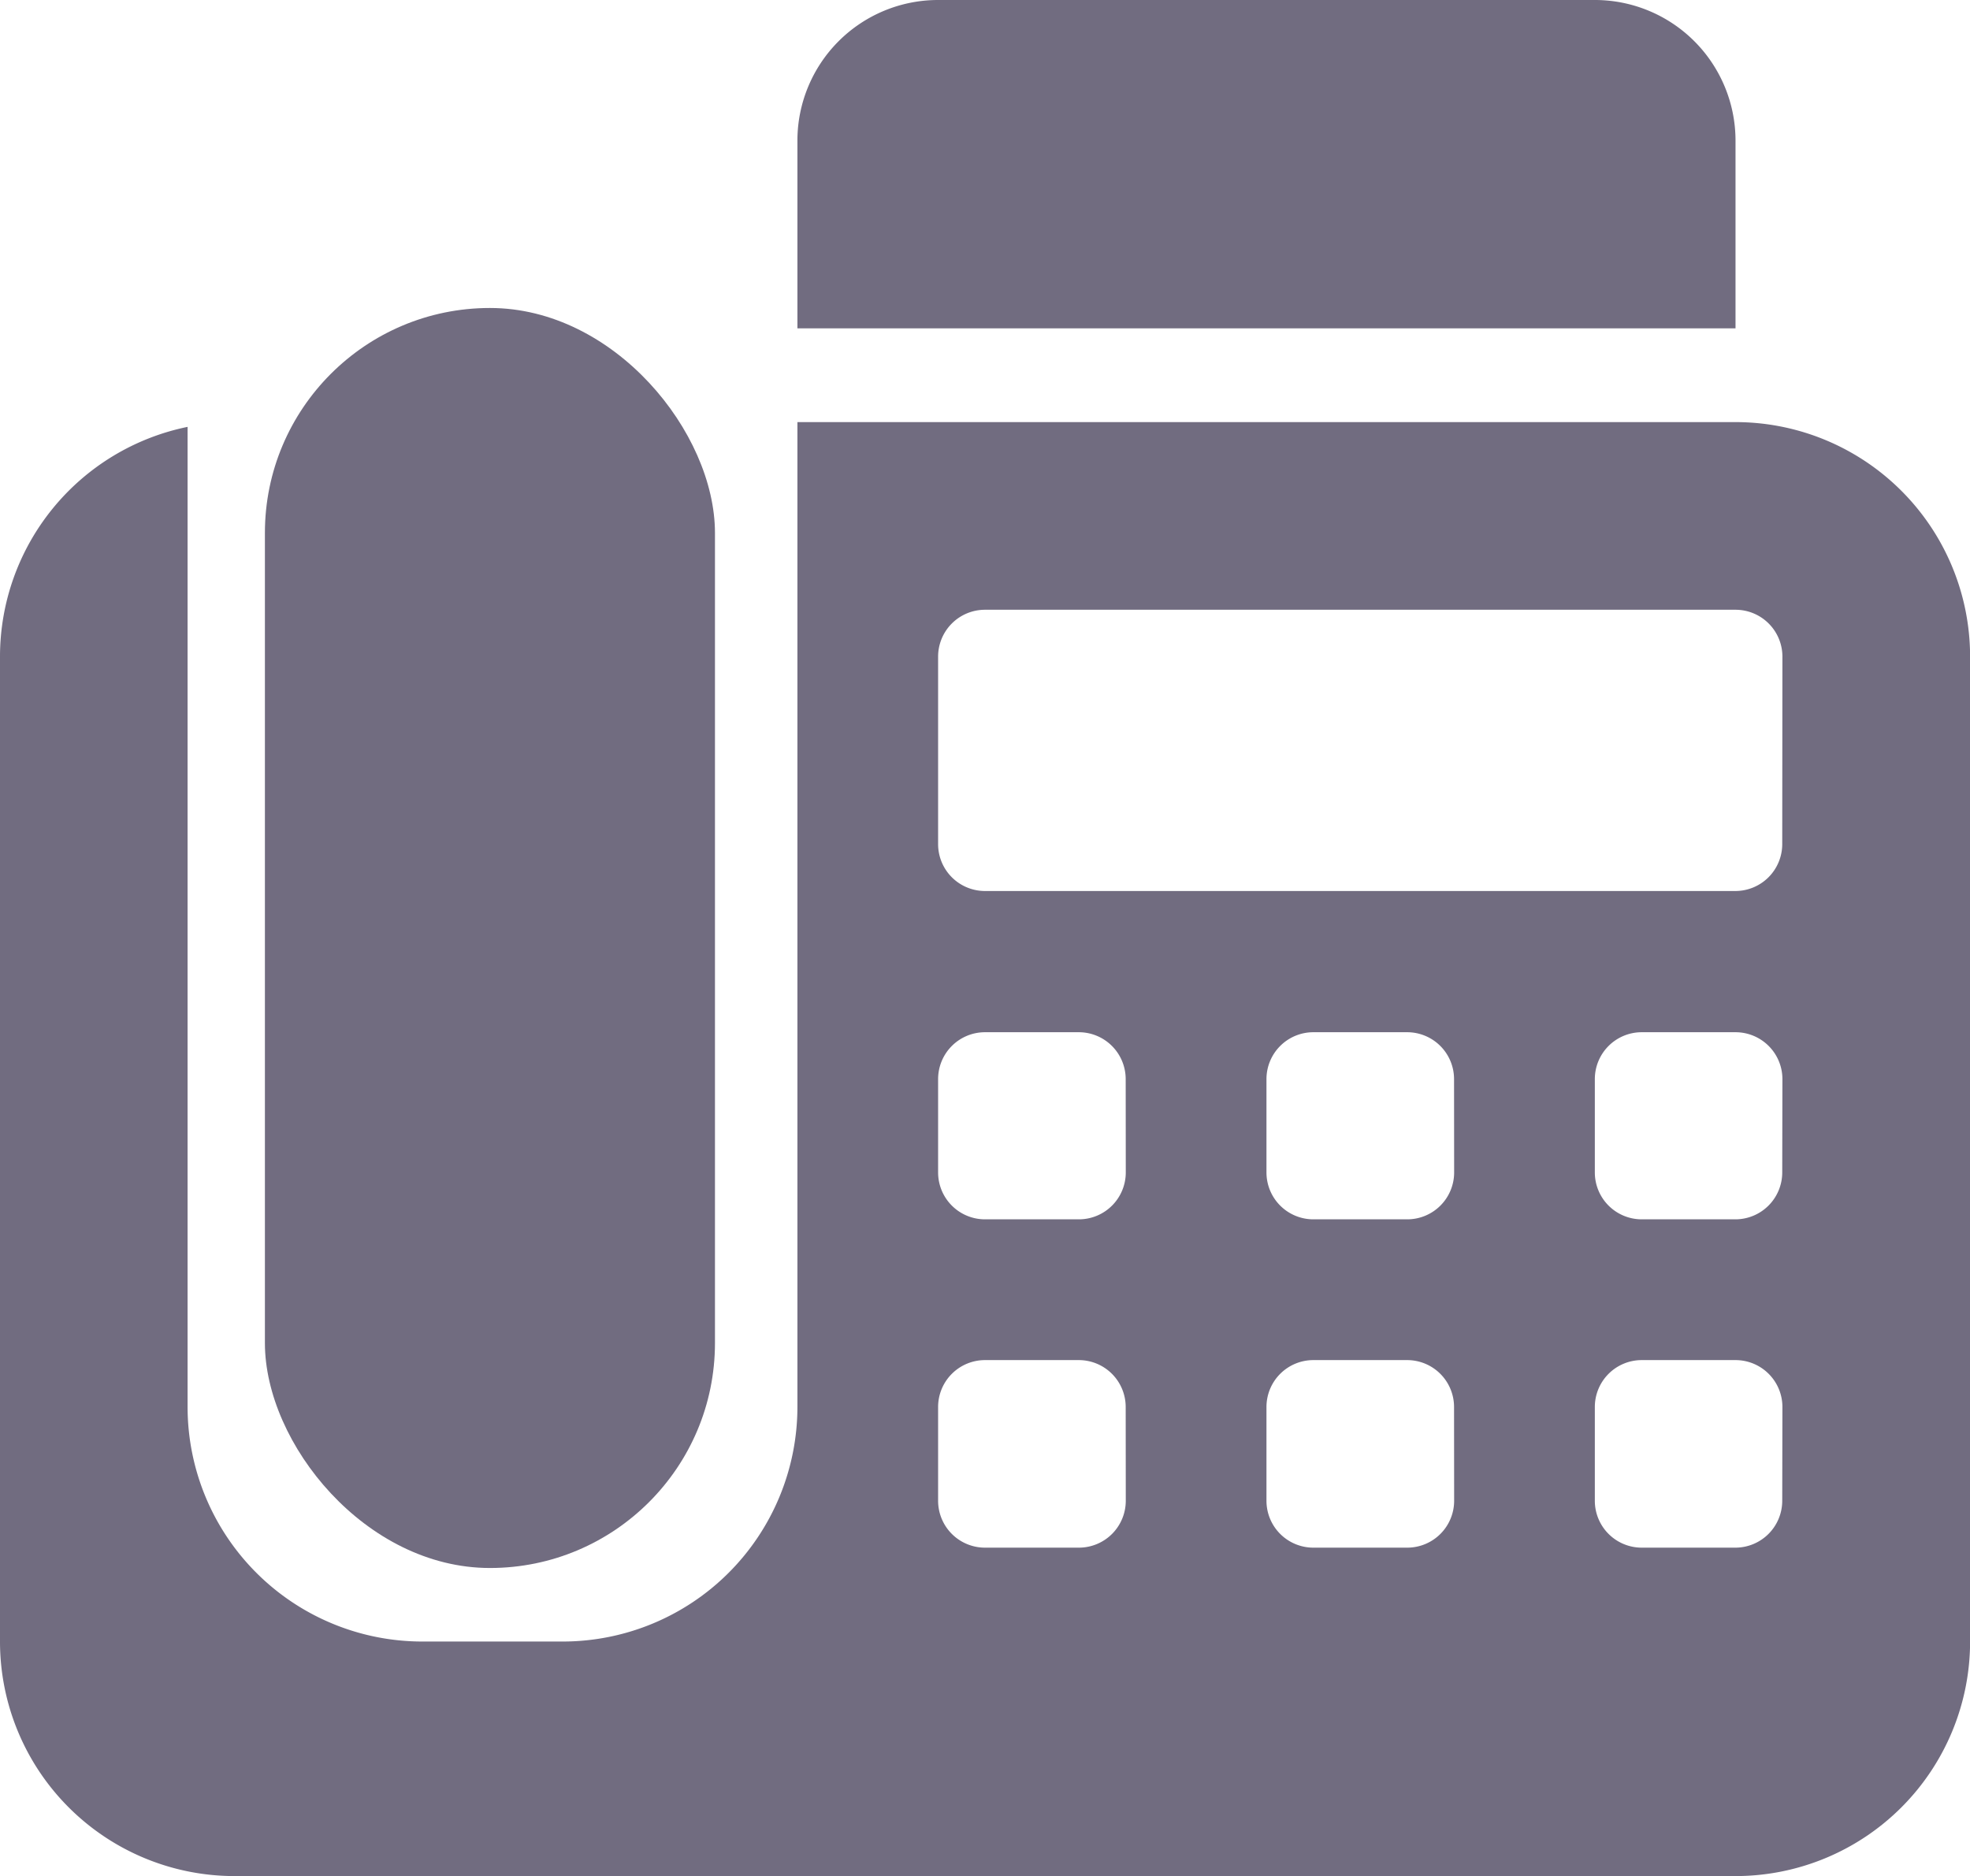 <svg xmlns="http://www.w3.org/2000/svg" width="21.886" height="20.844" viewBox="0 0 21.886 20.844">
  <g id="Group_108" data-name="Group 108" transform="translate(-3 -4)">
    <path id="Path_185" data-name="Path 185" d="M30.422,7.648V5.563A1.563,1.563,0,0,0,28.859,4h-7.3A1.563,1.563,0,0,0,20,5.563V7.648Z" transform="translate(-8.141)" fill="#716c80"/>
    <rect id="Rectangle_171" data-name="Rectangle 171" width="5" height="14" rx="2.5" transform="translate(5.943 7.422)" fill="#716c80"/>
    <path id="Path_186" data-name="Path 186" d="M22.281,13H11.859V23.943a2.608,2.608,0,0,1-2.606,2.606H7.69a2.608,2.608,0,0,1-2.606-2.606V13.053A2.606,2.606,0,0,0,3,15.606V26.549a2.606,2.606,0,0,0,2.606,2.606H22.281a2.606,2.606,0,0,0,2.606-2.606V15.606A2.606,2.606,0,0,0,22.281,13ZM15.507,24.985a.521.521,0,0,1-.521.521H13.943a.521.521,0,0,1-.521-.521V23.943a.521.521,0,0,1,.521-.521h1.042a.521.521,0,0,1,.521.521Zm0-3.648a.521.521,0,0,1-.521.521H13.943a.521.521,0,0,1-.521-.521V20.3a.521.521,0,0,1,.521-.521h1.042a.521.521,0,0,1,.521.521Zm3.648,3.648a.521.521,0,0,1-.521.521H17.591a.521.521,0,0,1-.521-.521V23.943a.521.521,0,0,1,.521-.521h1.042a.521.521,0,0,1,.521.521Zm0-3.648a.521.521,0,0,1-.521.521H17.591a.521.521,0,0,1-.521-.521V20.3a.521.521,0,0,1,.521-.521h1.042a.521.521,0,0,1,.521.521ZM22.8,24.985a.521.521,0,0,1-.521.521H21.239a.521.521,0,0,1-.521-.521V23.943a.521.521,0,0,1,.521-.521h1.042a.521.521,0,0,1,.521.521Zm0-3.648a.521.521,0,0,1-.521.521H21.239a.521.521,0,0,1-.521-.521V20.3a.521.521,0,0,1,.521-.521h1.042a.521.521,0,0,1,.521.521Zm0-3.648a.521.521,0,0,1-.521.521H13.943a.521.521,0,0,1-.521-.521V15.606a.521.521,0,0,1,.521-.521h8.338a.521.521,0,0,1,.521.521Z" transform="translate(0 -4.31)" fill="#716c80"/>
  </g>
</svg>
